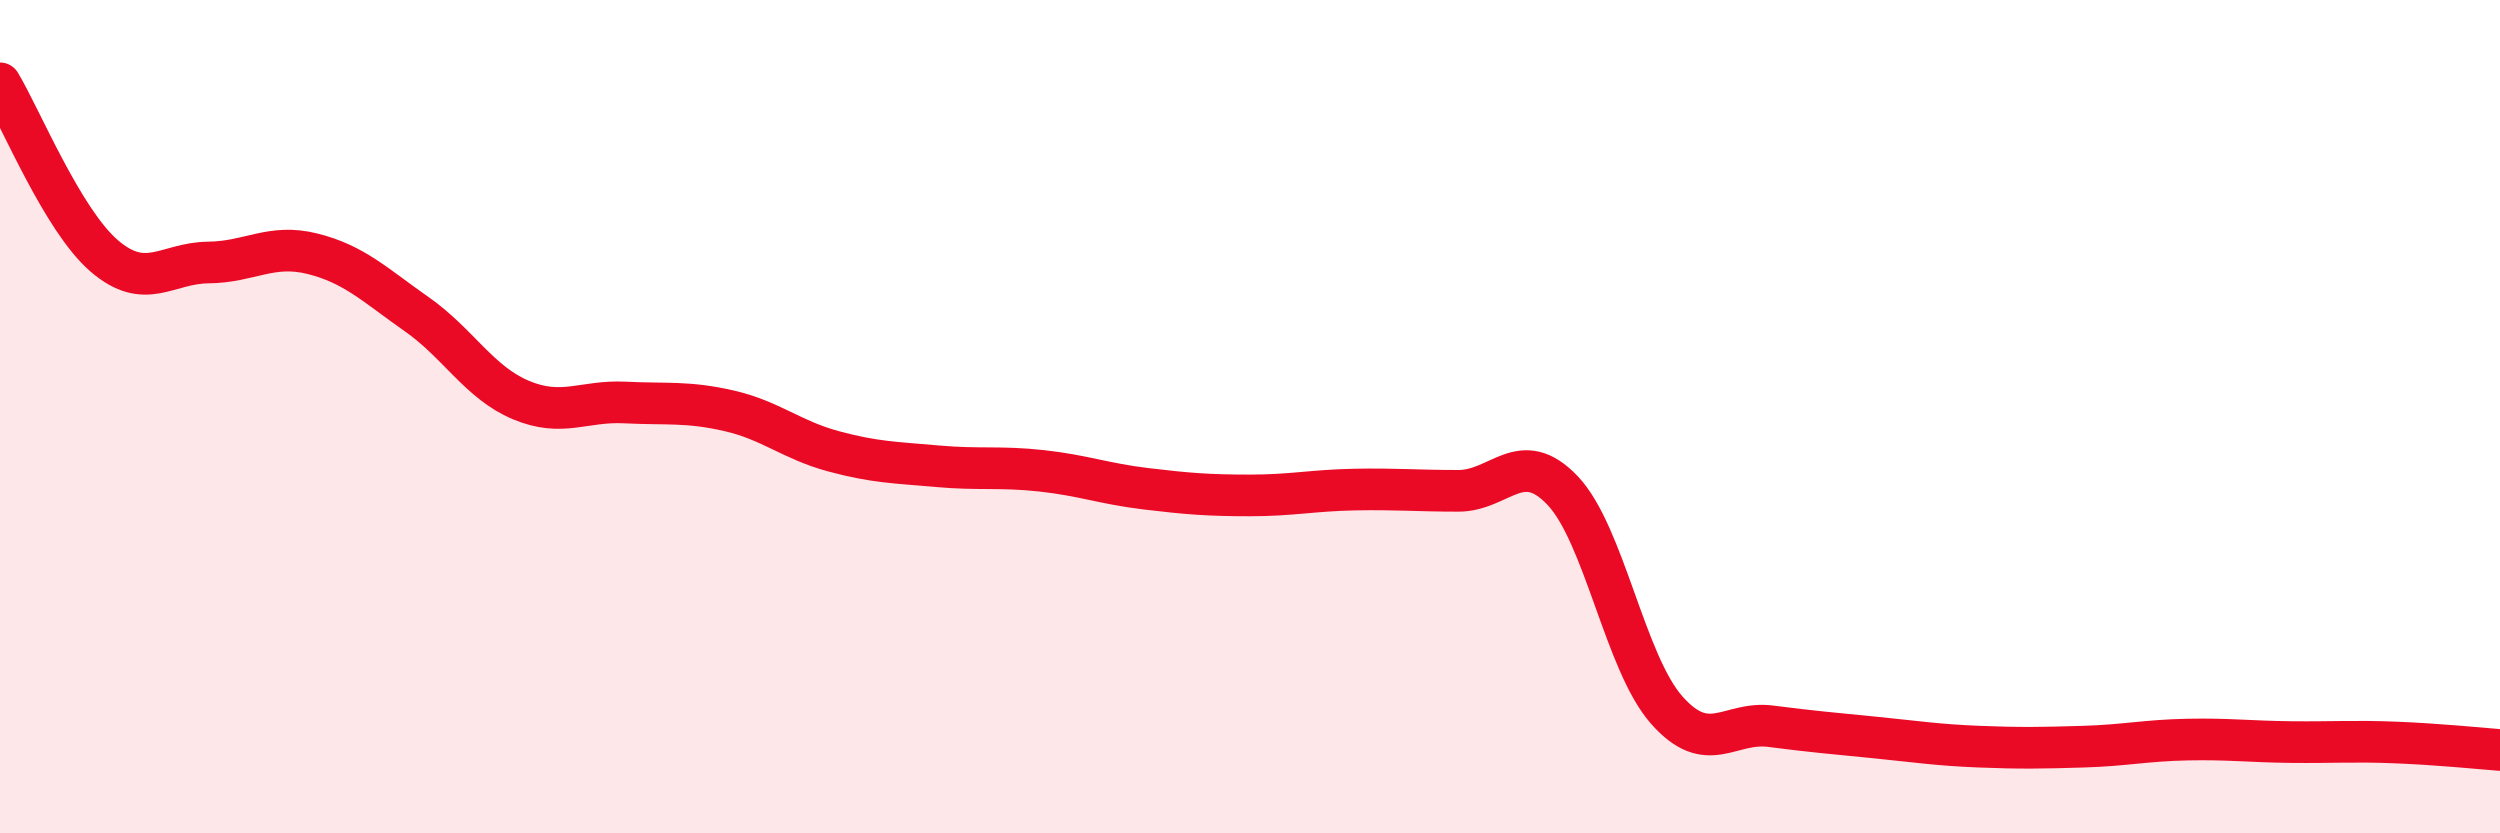 
    <svg width="60" height="20" viewBox="0 0 60 20" xmlns="http://www.w3.org/2000/svg">
      <path
        d="M 0,2 C 0.5,2.83 1.5,5.28 2.5,6.14 C 3.5,7 4,6.31 5,6.3 C 6,6.29 6.5,5.84 7.5,6.09 C 8.5,6.34 9,6.84 10,7.54 C 11,8.24 11.5,9.18 12.5,9.6 C 13.5,10.02 14,9.61 15,9.66 C 16,9.71 16.5,9.63 17.5,9.86 C 18.5,10.09 19,10.56 20,10.83 C 21,11.1 21.5,11.1 22.5,11.19 C 23.5,11.28 24,11.19 25,11.3 C 26,11.41 26.5,11.61 27.5,11.73 C 28.5,11.85 29,11.89 30,11.89 C 31,11.89 31.5,11.77 32.5,11.75 C 33.5,11.73 34,11.78 35,11.78 C 36,11.78 36.5,10.72 37.5,11.77 C 38.5,12.82 39,15.91 40,17.04 C 41,18.17 41.5,17.3 42.5,17.43 C 43.5,17.56 44,17.6 45,17.7 C 46,17.8 46.5,17.88 47.5,17.92 C 48.5,17.96 49,17.95 50,17.92 C 51,17.89 51.5,17.77 52.5,17.75 C 53.5,17.73 54,17.8 55,17.81 C 56,17.82 56.5,17.78 57.5,17.82 C 58.5,17.86 59.5,17.96 60,18L60 20L0 20Z"
        fill="#EB0A25"
        opacity="0.1"
        stroke-linecap="round"
        stroke-linejoin="round"
      />
      <path
        d="M 0,2 C 0.5,2.83 1.5,5.28 2.5,6.14 C 3.5,7 4,6.31 5,6.3 C 6,6.29 6.5,5.84 7.5,6.09 C 8.5,6.34 9,6.84 10,7.54 C 11,8.24 11.5,9.18 12.5,9.6 C 13.5,10.02 14,9.61 15,9.66 C 16,9.71 16.5,9.63 17.5,9.86 C 18.5,10.09 19,10.56 20,10.83 C 21,11.1 21.5,11.1 22.5,11.19 C 23.5,11.28 24,11.19 25,11.3 C 26,11.41 26.5,11.61 27.5,11.73 C 28.5,11.85 29,11.89 30,11.89 C 31,11.89 31.5,11.77 32.5,11.75 C 33.5,11.73 34,11.78 35,11.78 C 36,11.78 36.5,10.72 37.5,11.77 C 38.5,12.82 39,15.91 40,17.04 C 41,18.17 41.5,17.3 42.5,17.43 C 43.5,17.56 44,17.6 45,17.7 C 46,17.8 46.5,17.88 47.5,17.92 C 48.5,17.96 49,17.95 50,17.92 C 51,17.89 51.5,17.77 52.5,17.75 C 53.5,17.73 54,17.8 55,17.81 C 56,17.82 56.5,17.78 57.5,17.82 C 58.5,17.86 59.5,17.96 60,18"
        stroke="#EB0A25"
        stroke-width="1"
        fill="none"
        stroke-linecap="round"
        stroke-linejoin="round"
      />
    </svg>
  